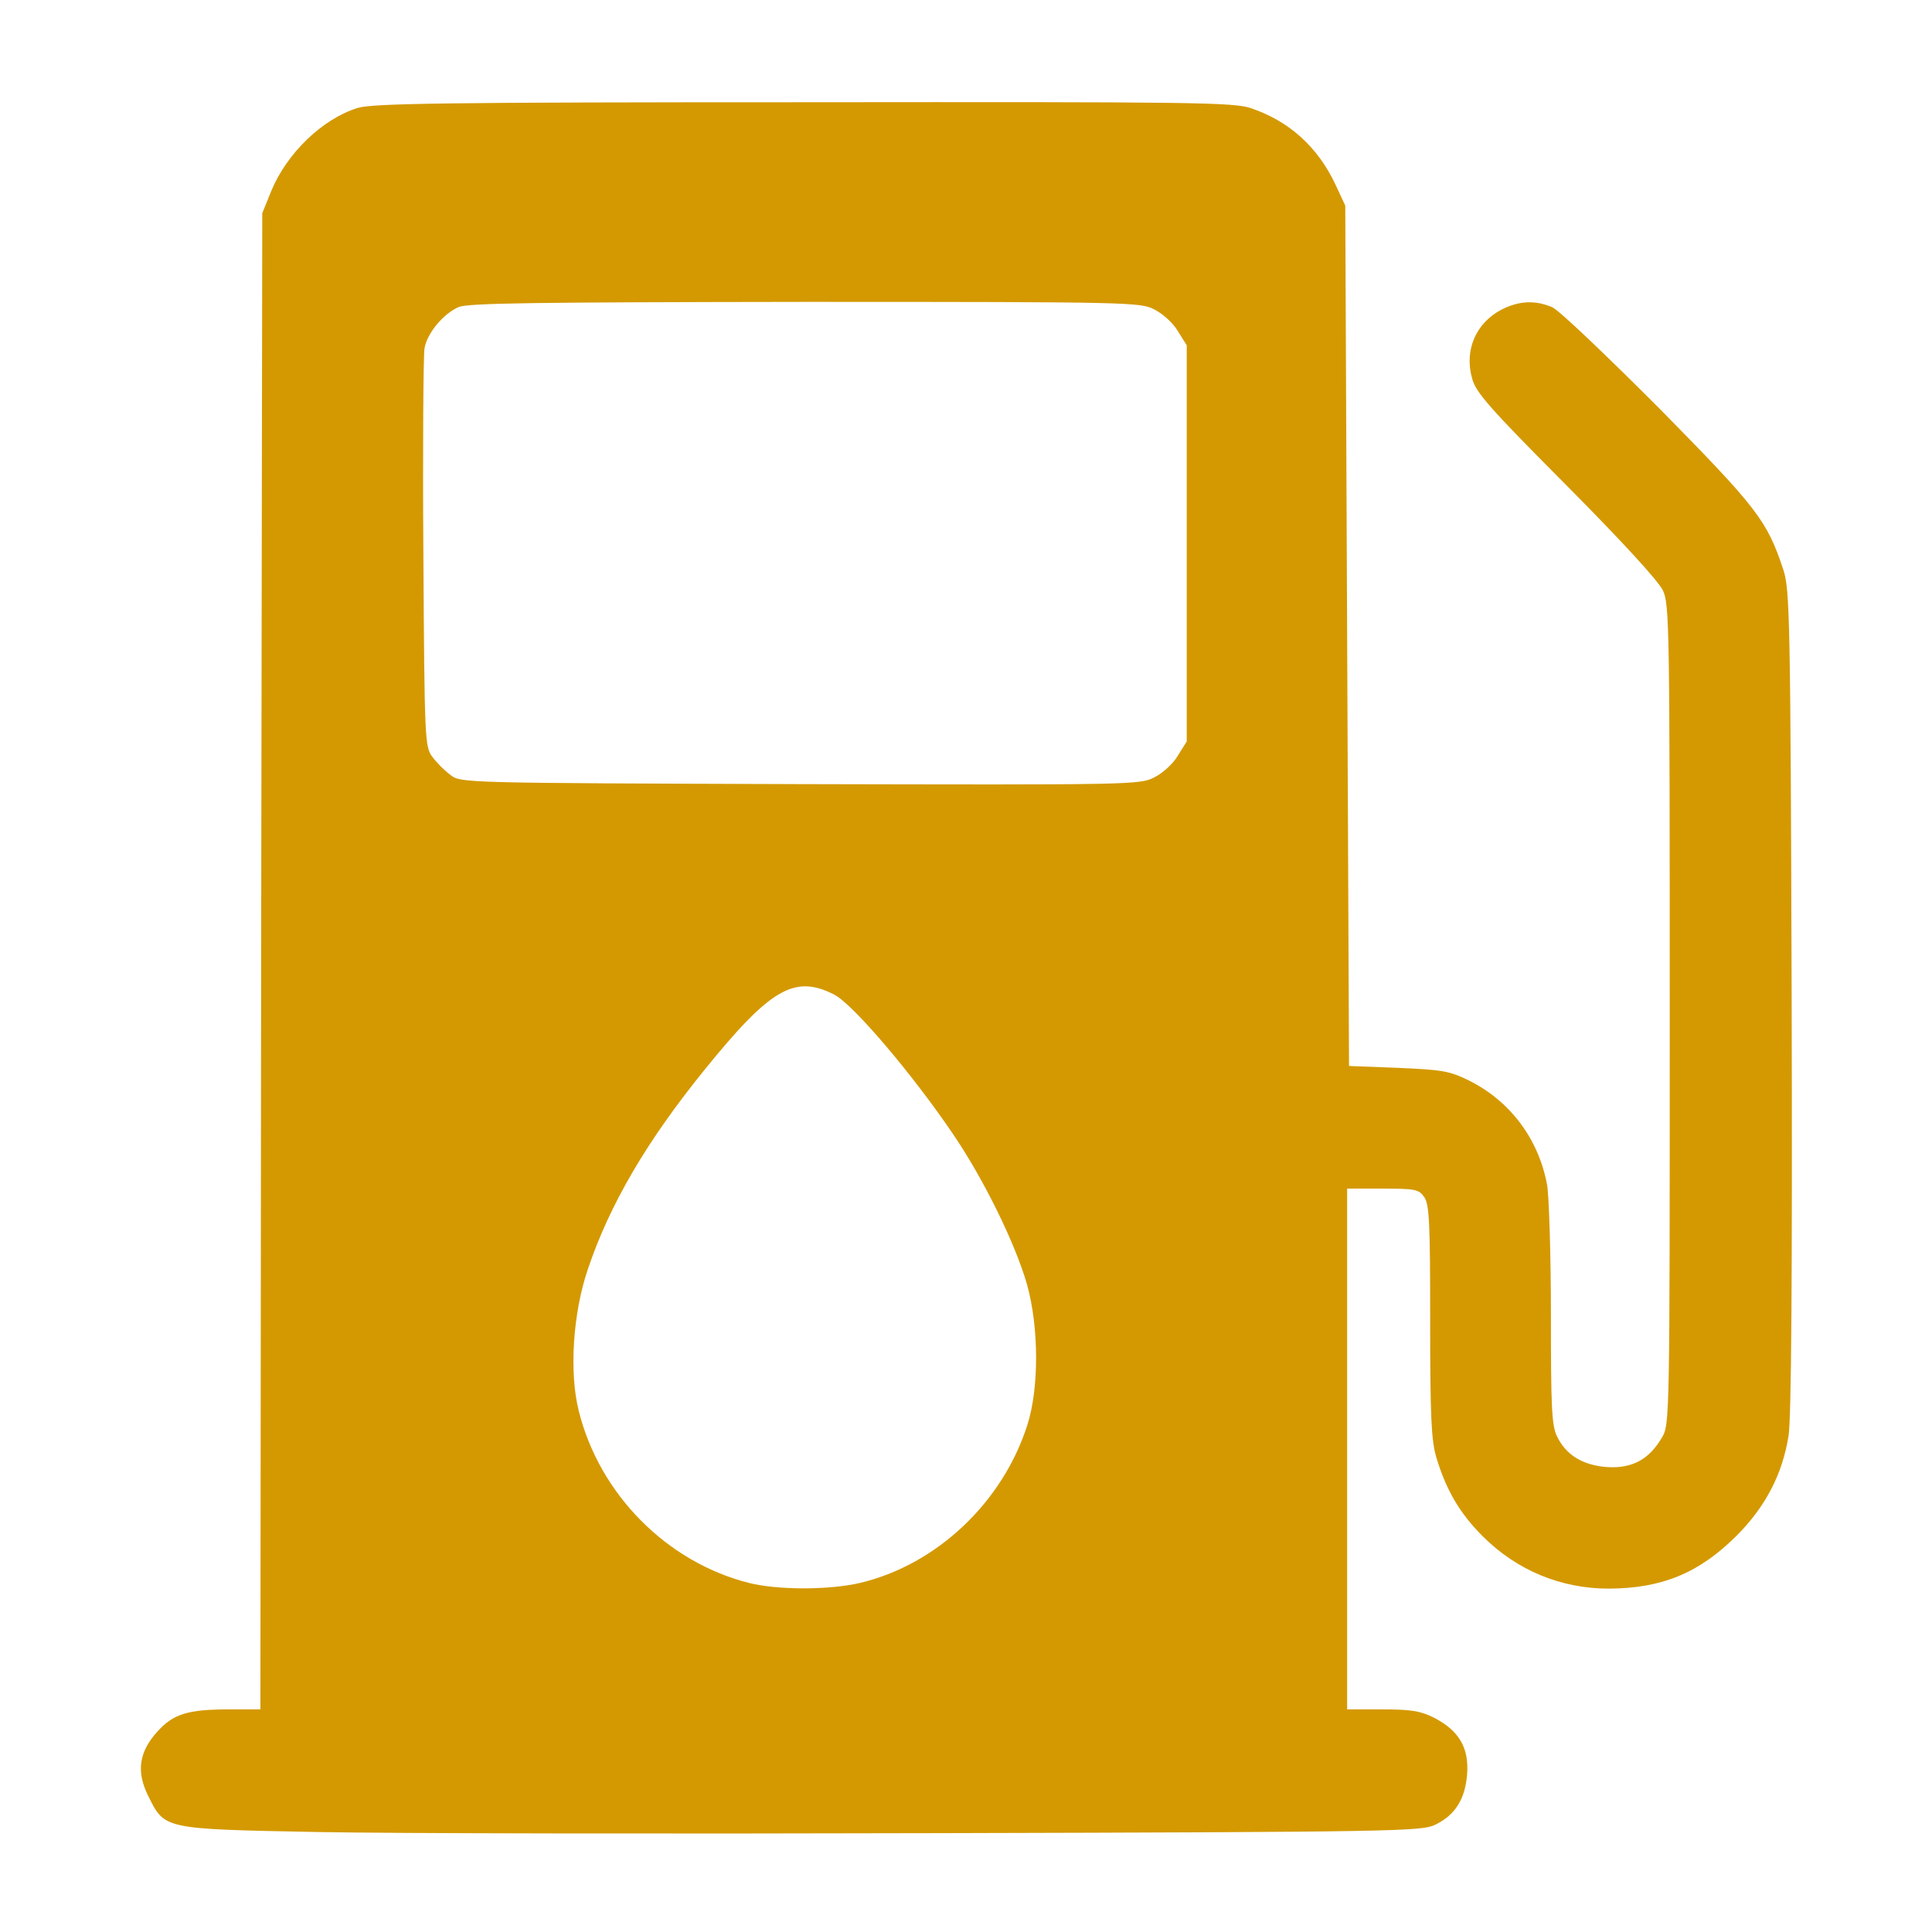 <svg width="36" height="36" viewBox="0 0 36 36" fill="none" xmlns="http://www.w3.org/2000/svg">
<path d="M6.666 2.011C6.005 2.215 5.337 2.862 5.049 3.572L4.887 3.973L4.866 17.909L4.852 31.852H4.268C3.502 31.852 3.228 31.936 2.932 32.266C2.588 32.646 2.539 33.012 2.757 33.455C3.073 34.087 3.01 34.081 5.921 34.137C7.327 34.165 12.523 34.172 17.473 34.158C26.037 34.137 26.487 34.123 26.74 34.003C27.12 33.82 27.303 33.518 27.338 33.054C27.373 32.562 27.183 32.245 26.719 32.006C26.466 31.88 26.29 31.852 25.756 31.852H25.102V27V22.148H25.763C26.375 22.148 26.438 22.163 26.536 22.303C26.635 22.437 26.649 22.781 26.649 24.609C26.649 26.388 26.67 26.831 26.761 27.148C26.944 27.759 27.197 28.195 27.626 28.624C28.266 29.264 29.088 29.602 29.982 29.602C30.973 29.595 31.655 29.313 32.351 28.624C32.9 28.076 33.216 27.464 33.328 26.747C33.378 26.416 33.399 23.836 33.385 18.633C33.364 11.468 33.349 10.983 33.23 10.617C32.928 9.703 32.752 9.471 30.91 7.601C29.932 6.623 29.046 5.773 28.92 5.723C28.603 5.59 28.308 5.604 27.985 5.766C27.506 6.012 27.282 6.518 27.429 7.045C27.492 7.305 27.746 7.594 29.18 9.035C30.235 10.097 30.903 10.828 30.987 11.004C31.107 11.271 31.113 11.644 31.113 18.914C31.113 26.487 31.113 26.543 30.966 26.789C30.727 27.197 30.41 27.366 29.946 27.337C29.489 27.302 29.18 27.113 29.011 26.761C28.913 26.557 28.899 26.22 28.899 24.483C28.899 23.365 28.863 22.282 28.828 22.078C28.667 21.213 28.132 20.51 27.366 20.131C27.007 19.955 26.874 19.934 26.051 19.898L25.137 19.863L25.102 11.848L25.067 3.832L24.884 3.438C24.553 2.735 24.019 2.257 23.316 2.018C23 1.905 22.254 1.898 14.984 1.905C8.262 1.905 6.947 1.927 6.666 2.011ZM21.509 5.766C21.663 5.843 21.86 6.019 21.945 6.166L22.113 6.434V10.125V13.816L21.945 14.084C21.86 14.231 21.657 14.414 21.509 14.484C21.242 14.625 21.101 14.625 14.914 14.611C8.649 14.59 8.585 14.59 8.396 14.442C8.29 14.365 8.135 14.21 8.058 14.105C7.917 13.915 7.91 13.823 7.889 10.315C7.875 8.332 7.889 6.616 7.91 6.49C7.96 6.209 8.255 5.85 8.543 5.723C8.712 5.646 9.964 5.632 14.998 5.625C21.073 5.625 21.249 5.632 21.509 5.766ZM15.546 18.534C15.891 18.71 16.995 20.004 17.761 21.136C18.331 21.973 18.921 23.175 19.139 23.941C19.357 24.729 19.364 25.854 19.146 26.543C18.689 27.991 17.452 29.159 16.024 29.496C15.448 29.63 14.492 29.63 13.957 29.496C12.425 29.109 11.173 27.844 10.786 26.297C10.603 25.58 10.674 24.469 10.955 23.646C11.363 22.437 12.052 21.262 13.128 19.934C14.358 18.415 14.808 18.155 15.546 18.534Z" fill="#D49901"/>
</svg>
